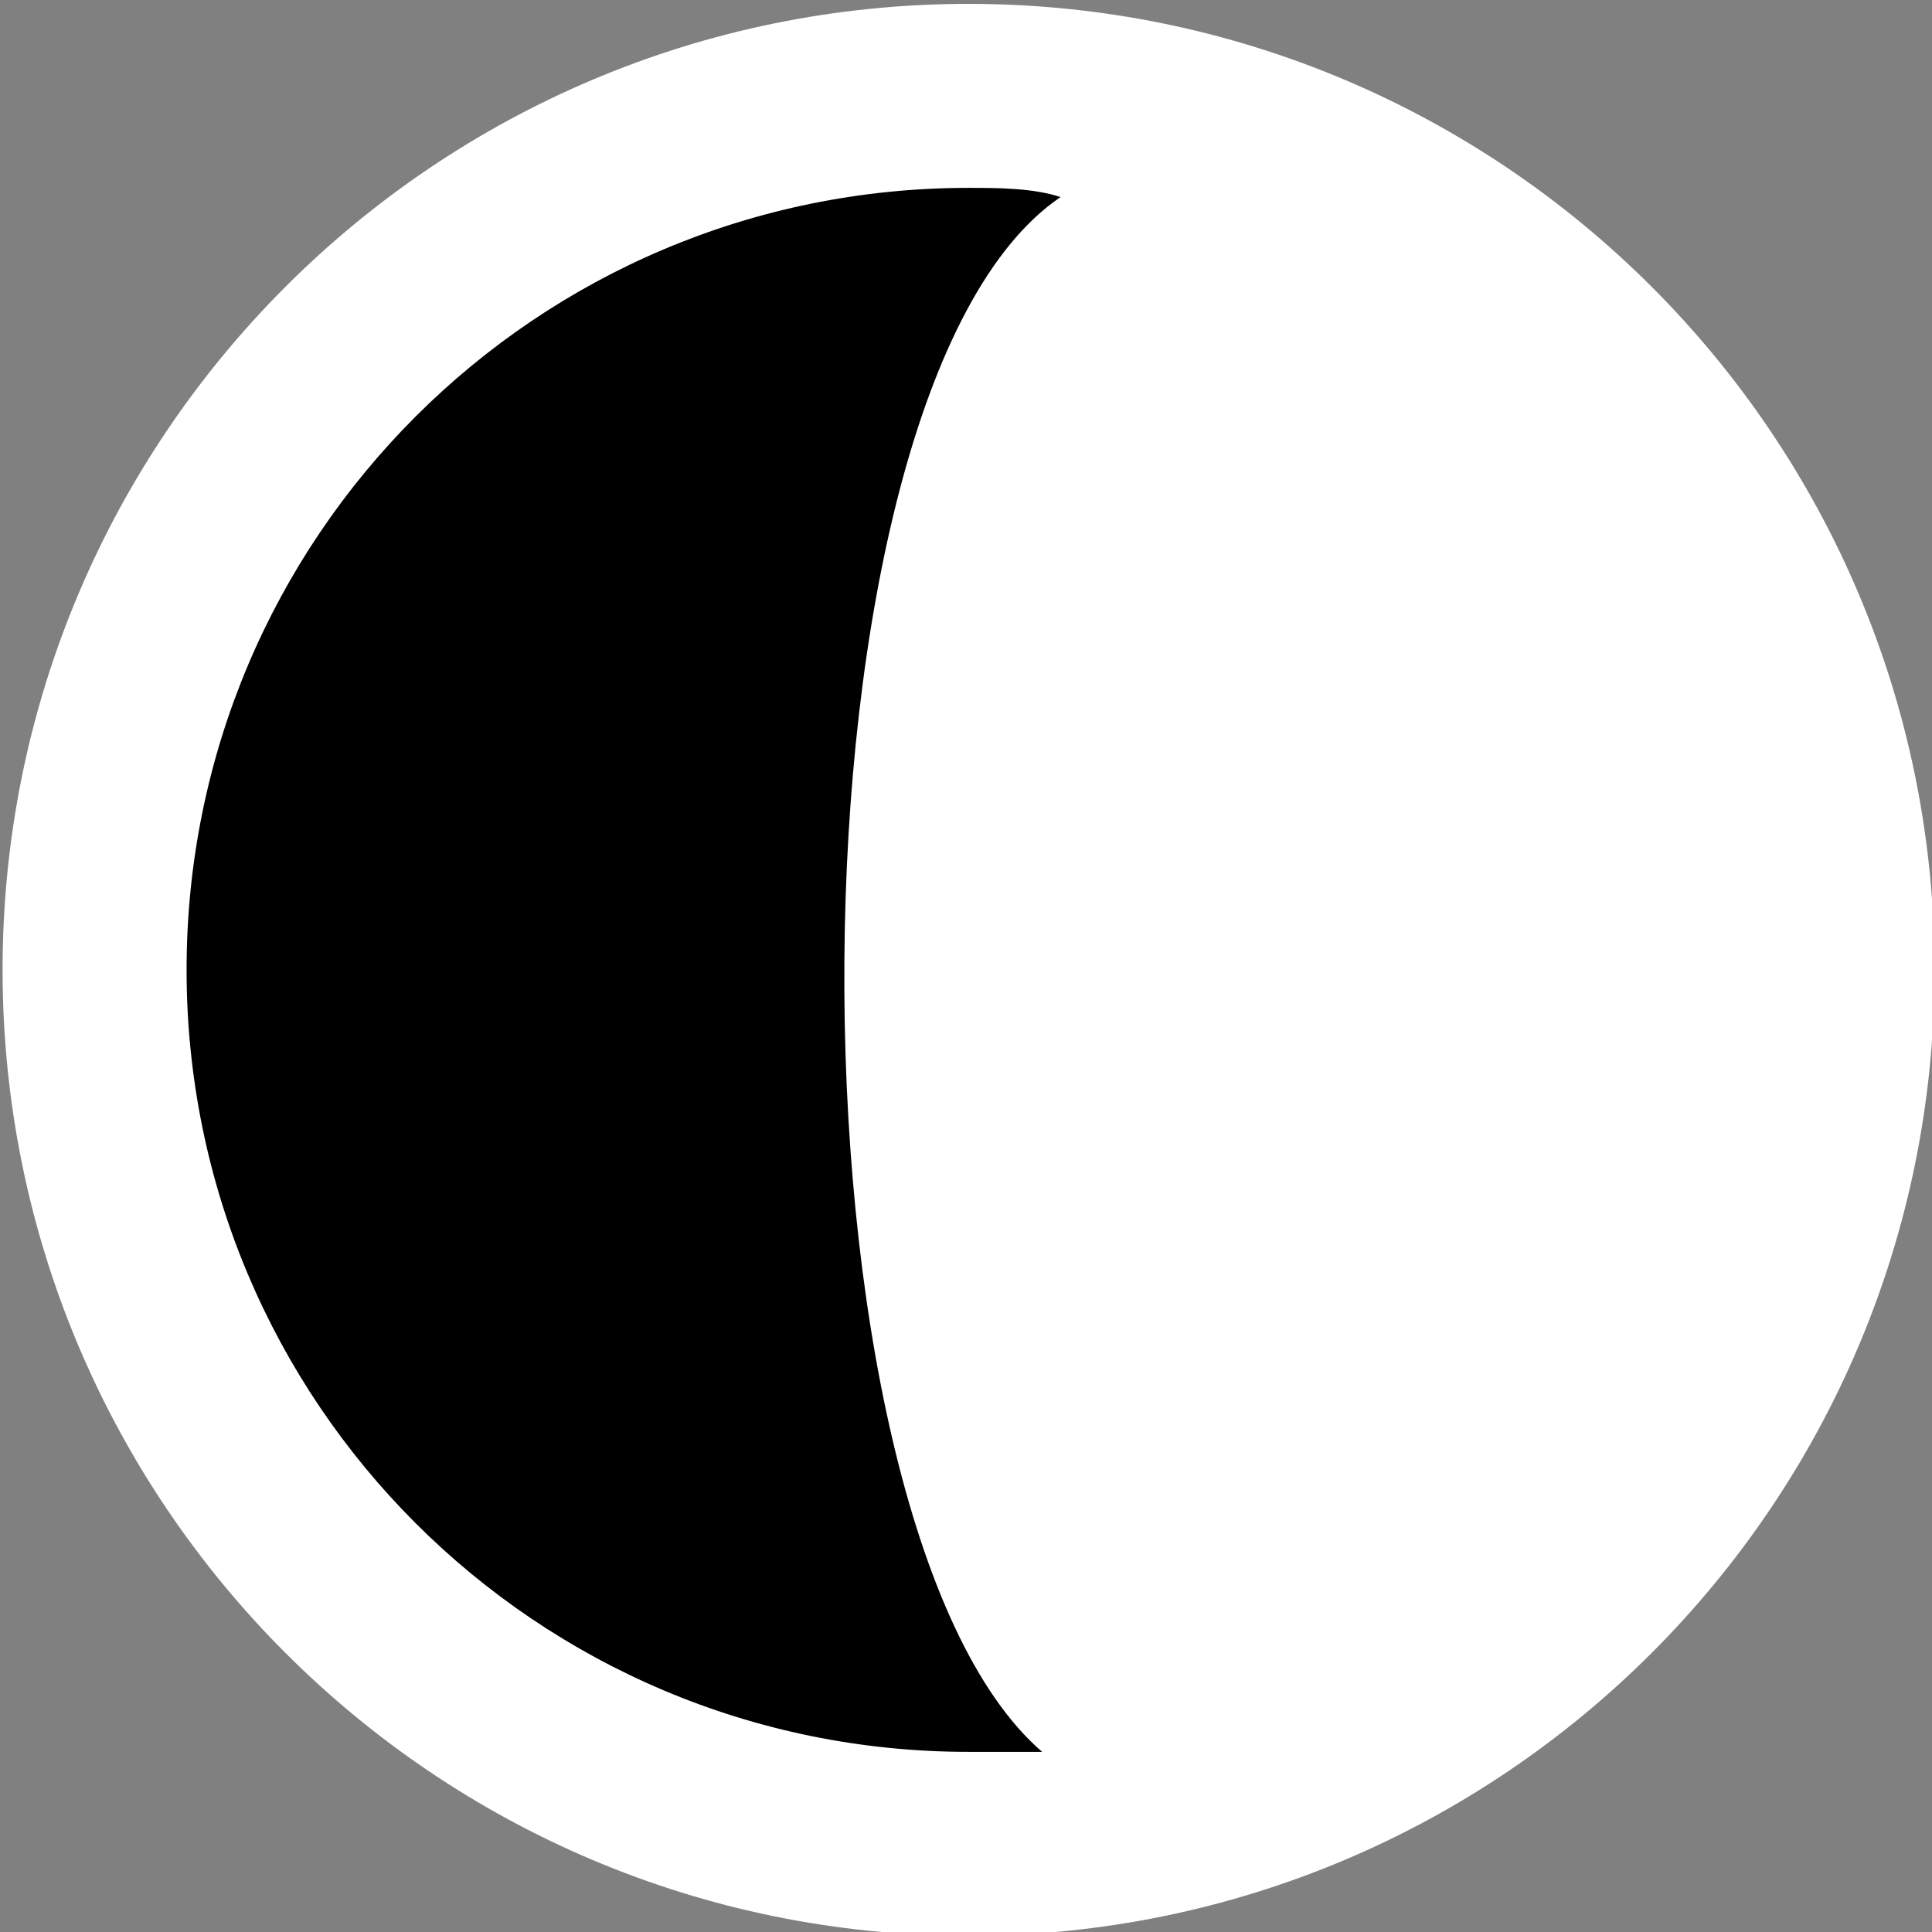 <?xml version="1.0" encoding="utf-8"?>
<!-- Generator: Adobe Illustrator 25.4.1, SVG Export Plug-In . SVG Version: 6.00 Build 0)  -->
<svg version="1.1" id="Layer_1" xmlns="http://www.w3.org/2000/svg" xmlns:xlink="http://www.w3.org/1999/xlink" x="0px" y="0px"
	 viewBox="0 0 21 21" style="enable-background:new 0 0 21 21;" xml:space="preserve">
<rect x="0" y="0" width="21" height="21" fill="#808080" stroke="none"/>
<style type="text/css">
	.st0{fill:#FFFFFF;}
</style>
<g id="contrast" transform="translate(-1092.872 -162.758)">
	<path id="Path_207" d="M1103.4,163.9c5.1,0,9.3,4.2,9.3,9.3c0,5.1-4.2,9.3-9.3,9.3s-9.3-4.2-9.3-9.3
		C1094.1,168.1,1098.2,163.9,1103.4,163.9C1103.4,163.9,1103.4,163.9,1103.4,163.9z"/>
	<path class="st0" d="M1103.4,162.8c-5.8,0-10.5,4.7-10.5,10.5c0,5.8,4.7,10.5,10.5,10.5c5.8,0,10.5-4.7,10.5-10.5
		C1113.9,167.5,1109.2,162.8,1103.4,162.8z M1094.9,173.3c0-4.7,3.8-8.5,8.5-8.5c0.3,0,0.7,0,1,0.1c-3.1,2.1-3.1,14.4-0.2,16.9
		c-0.3,0-0.6,0-0.8,0C1098.7,181.8,1094.9,178,1094.9,173.3z"/>
</g>
</svg>
